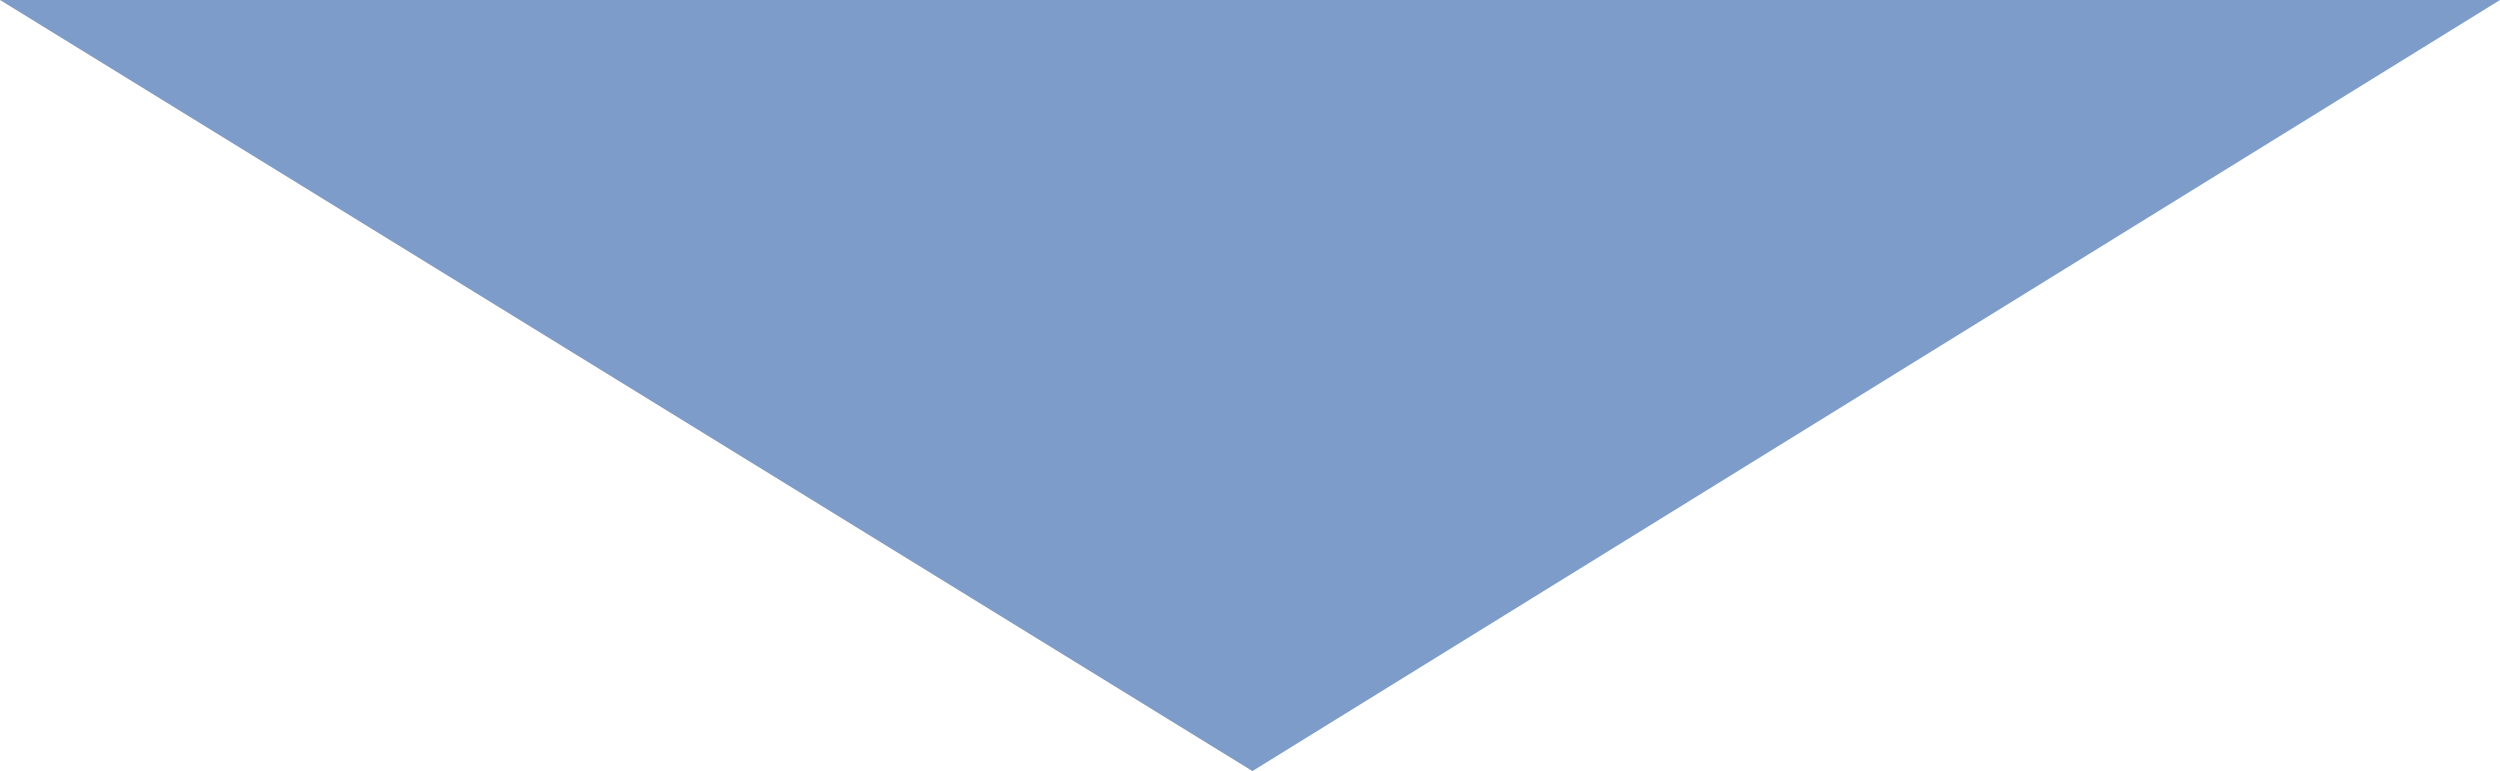 <?xml version="1.0" encoding="utf-8"?>
<!-- Generator: Adobe Illustrator 25.2.3, SVG Export Plug-In . SVG Version: 6.00 Build 0)  -->
<!DOCTYPE svg PUBLIC "-//W3C//DTD SVG 1.1//EN" "http://www.w3.org/Graphics/SVG/1.1/DTD/svg11.dtd">
<svg version="1.1" id="レイヤー_1" xmlns:x="http://ns.adobe.com/Extensibility/1.0/" xmlns:i="http://ns.adobe.com/AdobeIllustrator/10.0/" xmlns:graph="http://ns.adobe.com/Graphs/1.0/"
	 xmlns="http://www.w3.org/2000/svg" xmlns:xlink="http://www.w3.org/1999/xlink" x="0px" y="0px" width="104.4px" height="32.2px"
	 viewBox="0 0 104.4 32.2" style="enable-background:new 0 0 104.4 32.2;" xml:space="preserve">
<style type="text/css">
	.st0{fill:#7E9CCA;}
</style>
<polyline class="st0" points="104.4,0 52.3,32.2 0,0 "/>
</svg>
